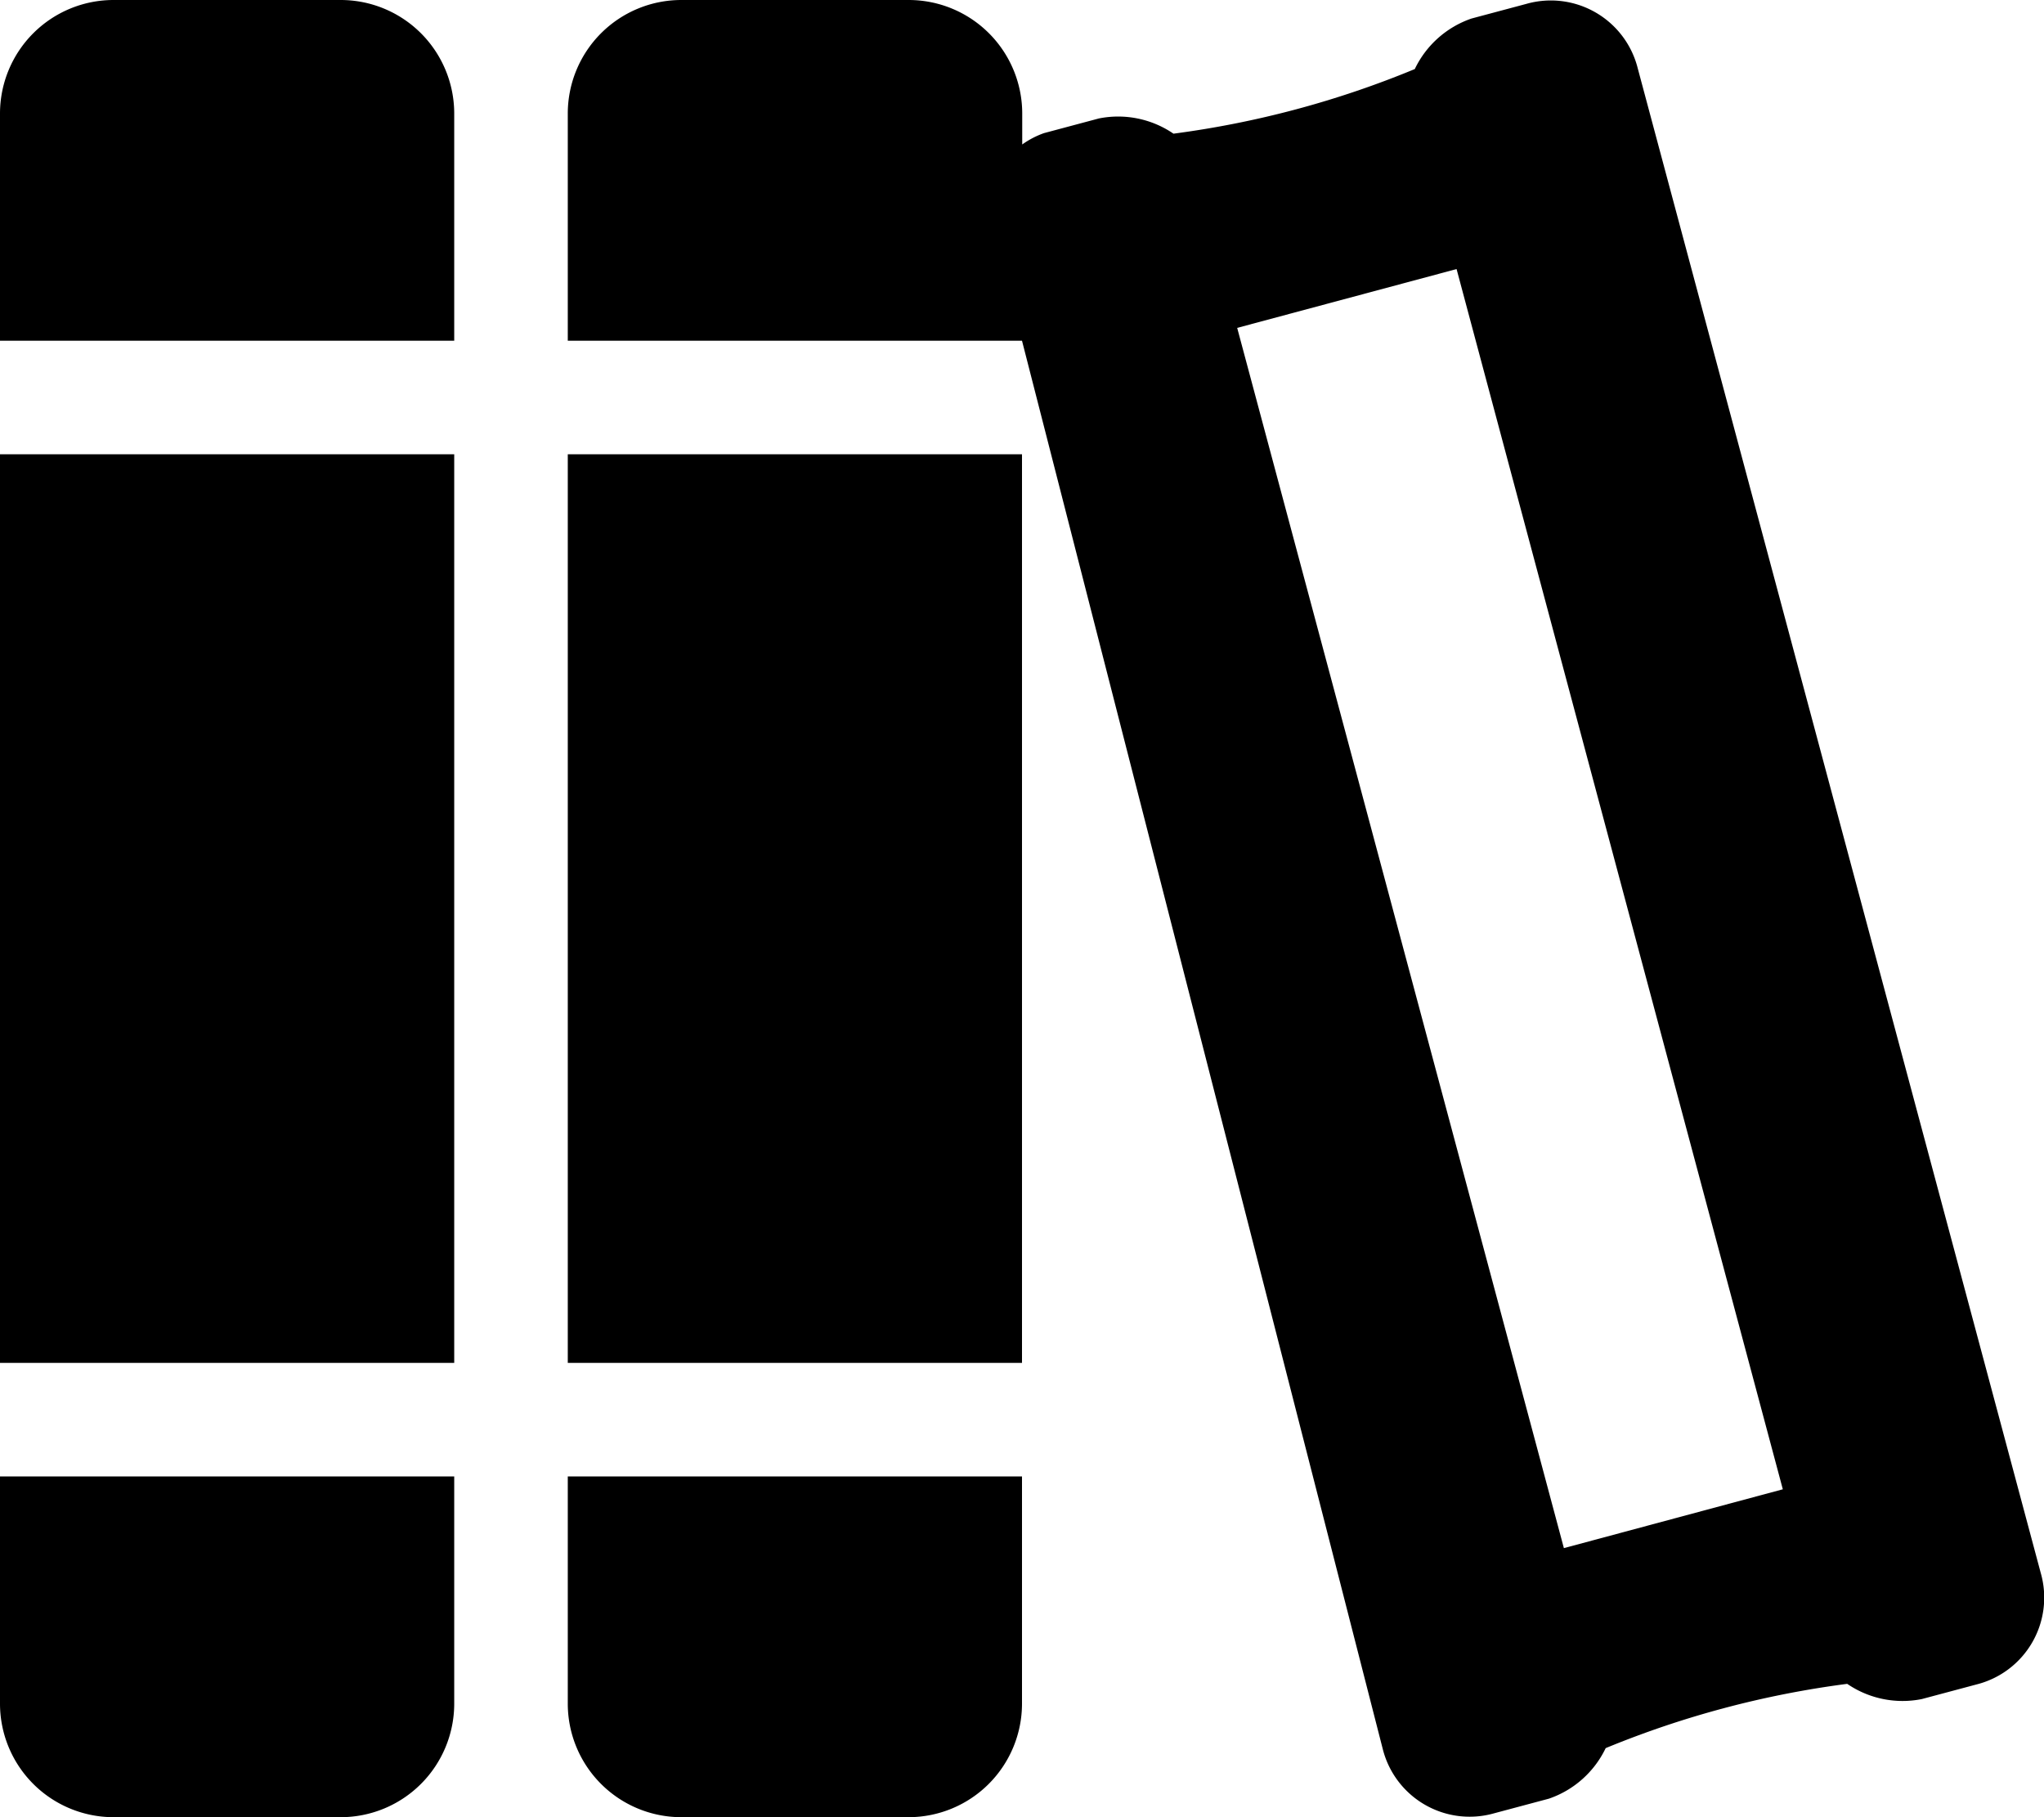 <svg xmlns="http://www.w3.org/2000/svg" version="1.1" xmlns:xlink="http://www.w3.org/1999/xlink" xmlns:svgjs="http://svgjs.dev/svgjs" width="18" height="16"><svg xmlns="http://www.w3.org/2000/svg" width="18" height="16" viewBox="0 0 18 16">
  <path id="SvgjsPath1656" data-name="Path 1420" d="M8.972-.148,5.422-13.4a.789.789,0,0,0-.98-.566l-.483.129a.865.865,0,0,0-.5.445,8.415,8.415,0,0,1-2.125.569.863.863,0,0,0-.657-.134l-.483.129a.772.772,0,0,0-.192.1V-13a1,1,0,0,0-1-1H-3a1,1,0,0,0-1,1v2H0L3.177,1.4a.789.789,0,0,0,.98.566l.483-.129a.865.865,0,0,0,.5-.445A8.423,8.423,0,0,1,7.267.826a.863.863,0,0,0,.657.134L8.407.831A.788.788,0,0,0,8.972-.148Zm-4.2-.221L1.895-11.113l1.932-.518L6.7-.887ZM-9-2h4v-8H-9Zm3-12H-8a1,1,0,0,0-1,1v2h4v-2A1,1,0,0,0-6-14ZM-9,1A1,1,0,0,0-8,2h2A1,1,0,0,0-5,1V-1H-9Zm5-3H0v-8H-4Zm0,3A1,1,0,0,0-3,2h2A1,1,0,0,0,0,1V-1H-4Z" transform="translate(9 14)"></path>
</svg><style>@media (prefers-color-scheme: light) { :root { filter: none; } }
@media (prefers-color-scheme: dark) { :root { filter: none; } }
</style></svg>